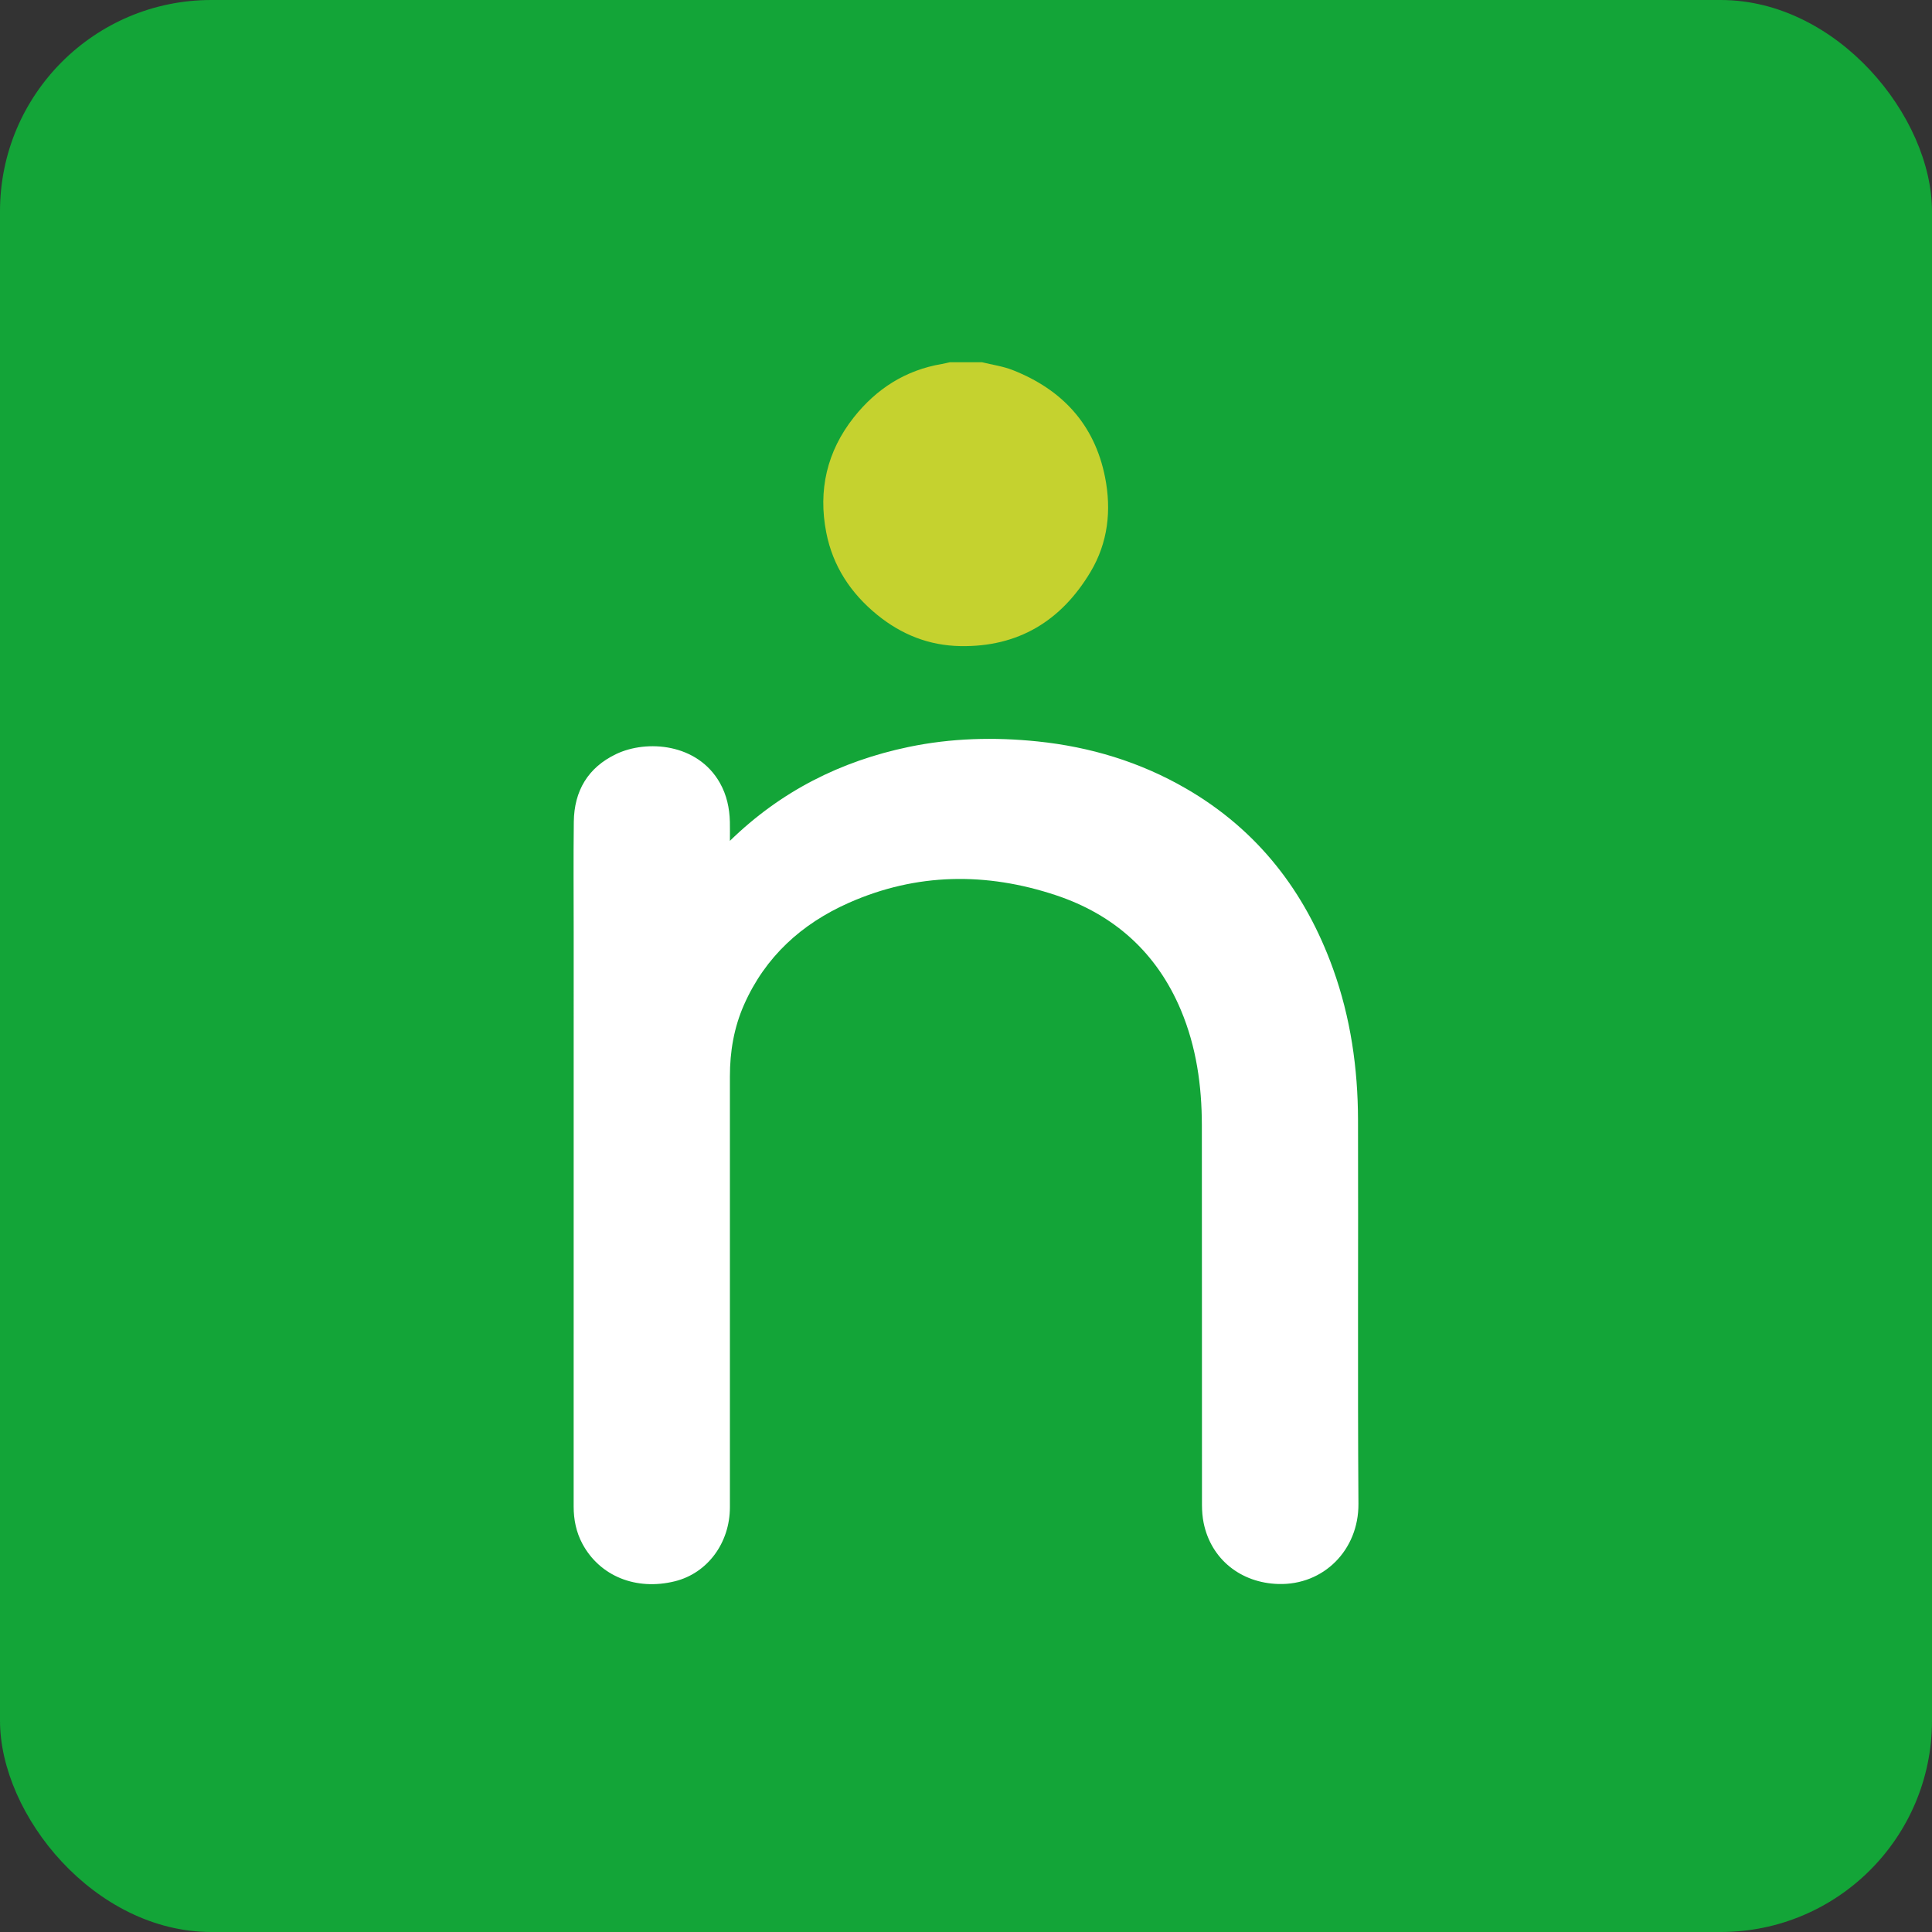 <svg xmlns="http://www.w3.org/2000/svg" width="64" height="64" viewBox="0 0 64 64" fill="none"><rect x="0" y="0" width="64" height="64" fill="#333333" stroke="none"/><rect width="64" height="64" rx="7" fill="#13A538"></rect><path d="M32.531 12C32.87 12.084 33.222 12.132 33.544 12.258C35.182 12.903 36.257 14.053 36.606 15.806C36.824 16.904 36.704 17.978 36.123 18.949C35.154 20.568 33.733 21.438 31.811 21.403C30.772 21.384 29.862 21.021 29.057 20.366C28.178 19.649 27.588 18.751 27.371 17.641C27.097 16.242 27.392 14.953 28.282 13.827C29.032 12.879 29.994 12.261 31.202 12.057C31.29 12.042 31.376 12.019 31.464 12C31.82 12 32.176 12 32.532 12H32.531Z" fill="#C5D22F"></path><path d="M24.18 27.853C25.87 26.207 27.849 25.214 30.099 24.744C31.509 24.45 32.933 24.413 34.364 24.56C36.115 24.741 37.766 25.239 39.291 26.123C41.668 27.499 43.239 29.538 44.16 32.097C44.74 33.71 44.982 35.386 44.986 37.094C44.998 41.334 44.971 45.575 45 49.816C45.01 51.346 43.846 52.515 42.348 52.472C41.112 52.437 40.119 51.66 39.872 50.447C39.833 50.256 39.818 50.056 39.817 49.86C39.814 45.665 39.818 41.47 39.813 37.276C39.812 35.964 39.63 34.678 39.118 33.459C38.321 31.562 36.909 30.297 34.977 29.655C32.673 28.889 30.364 28.912 28.119 29.907C26.554 30.601 25.351 31.692 24.648 33.281C24.313 34.038 24.178 34.837 24.179 35.662C24.18 40.417 24.18 45.171 24.179 49.926C24.179 51.113 23.436 52.113 22.359 52.381C21.074 52.7 19.869 52.214 19.292 51.138C19.086 50.753 19.003 50.338 19.003 49.903C19.004 43.561 19.004 37.22 19.004 30.878C19.004 29.66 18.993 28.441 19.008 27.223C19.02 26.2 19.476 25.425 20.411 24.979C21.424 24.496 23.107 24.621 23.849 25.938C24.074 26.337 24.166 26.77 24.178 27.223C24.183 27.418 24.179 27.614 24.179 27.853H24.18Z" fill="white"></path></svg>